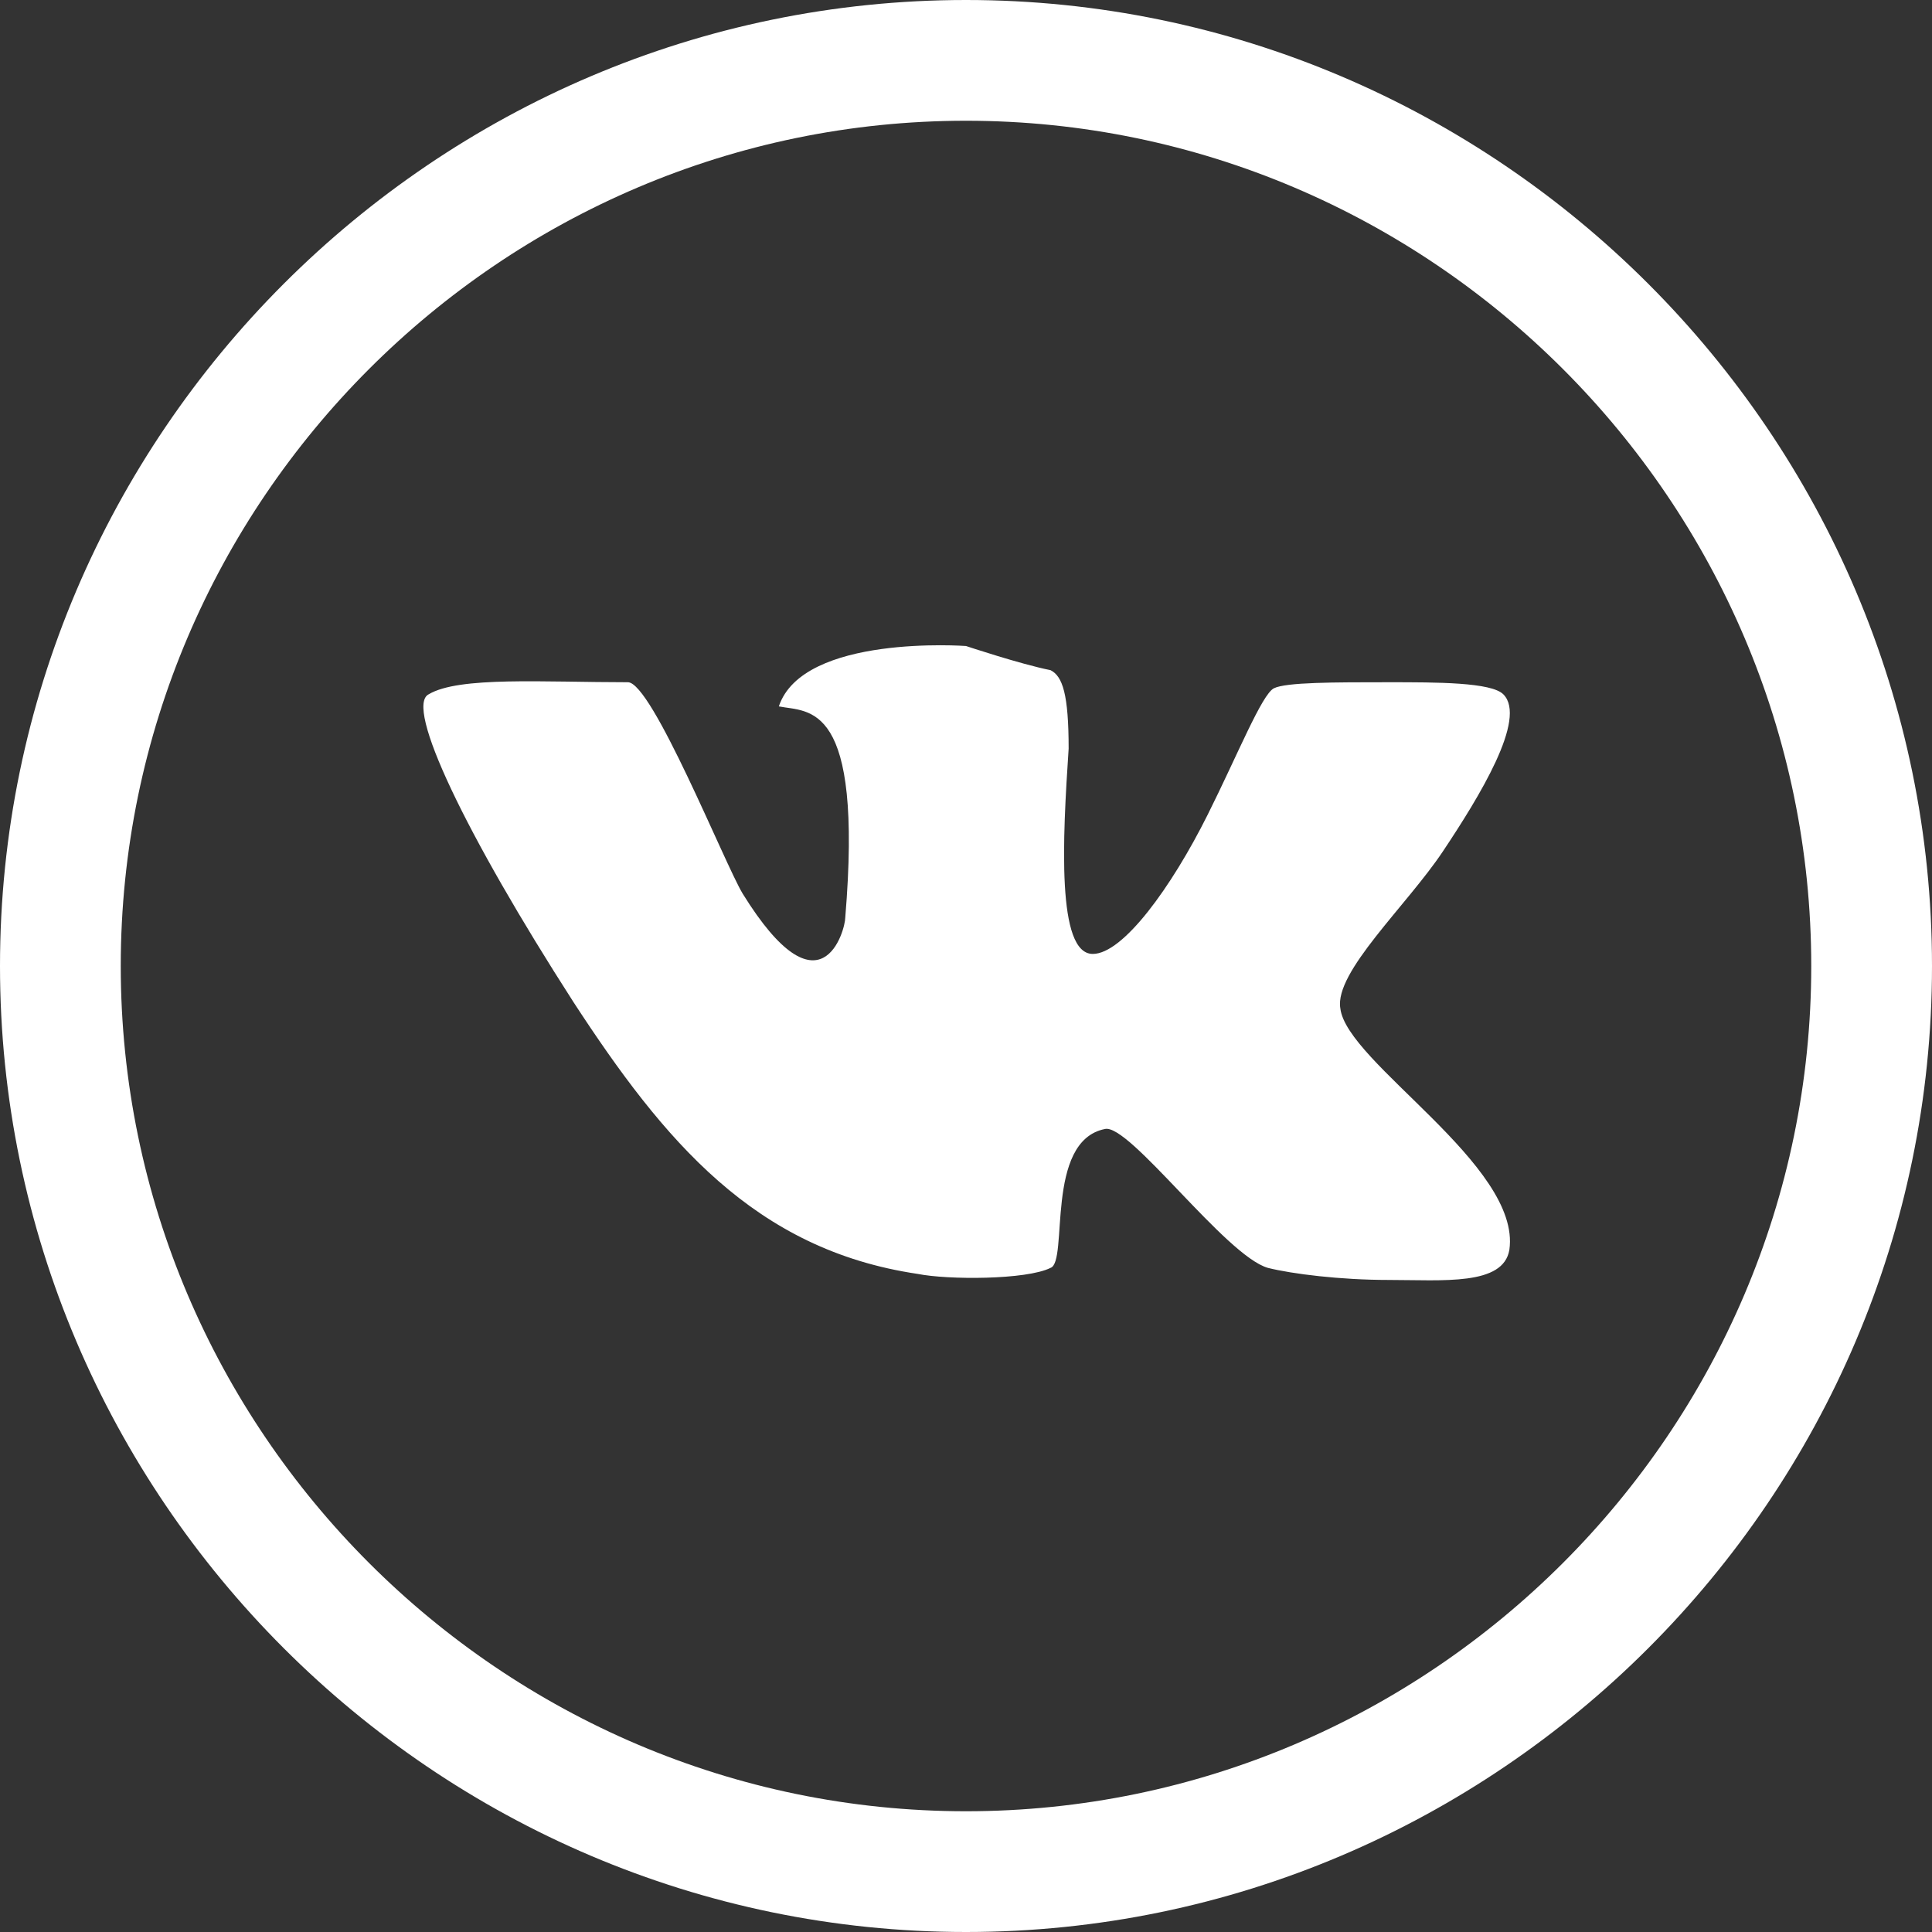 <svg width="32" height="32" viewBox="0 0 32 32" fill="none" xmlns="http://www.w3.org/2000/svg">
<rect x="0" y="0" width="32" height="32" fill="#333333" stroke="none"/>
<g clip-path="url(#clip0_848_1278)">
<path d="M16 2C23.7 2 30 8.3 30 16C30 23.7 23.7 30 16 30C8.3 30 2 23.7 2 16C2 8.3 8.3 2 16 2ZM16 0C7.2 0 0 7.2 0 16C0 24.8 7.2 32 16 32C24.8 32 32 24.8 32 16C32 7.2 24.8 0 16 0Z" fill="#ffffff"/>
<path d="M24.9 11.5C24.7 11.3 23.8 11.3 23 11.3C22.1 11.3 21.3 11.3 21.1 11.4C20.9 11.5 20.5 12.5 20 13.5C19.4 14.7 18.6 15.8 18.1 15.8C17.5 15.8 17.6 13.9 17.7 12.4C17.7 11.5 17.6 11.2 17.4 11.1C16.9 11 16 10.7 16 10.7C16 10.7 13.3 10.5 12.9 11.7C13.4 11.8 14.3 11.6 14 15.2C14 15.4 13.6 16.9 12.3 14.8C12 14.3 10.8 11.3 10.4 11.3C9 11.3 7.6 11.2 7.1 11.5C6.7 11.7 7.7 13.8 9.5 16.6C11 18.9 12.5 20.7 15.2 21.1C15.7 21.2 17 21.2 17.4 21C17.7 20.9 17.3 18.9 18.3 18.7C18.7 18.6 20.3 20.8 21 21C21.4 21.1 22.2 21.2 23 21.2C23.9 21.2 24.9 21.3 25 20.7C25.2 19.3 22.3 17.6 22.2 16.7C22.1 16.1 23.3 15 23.9 14.1C24.5 13.2 25.3 11.9 24.9 11.5Z" fill="#ffffff"/>
</g>
<defs>
<clipPath id="clip0_848_1278">
<rect width="32" height="32" fill="white"/>
</clipPath>
</defs>
</svg>
